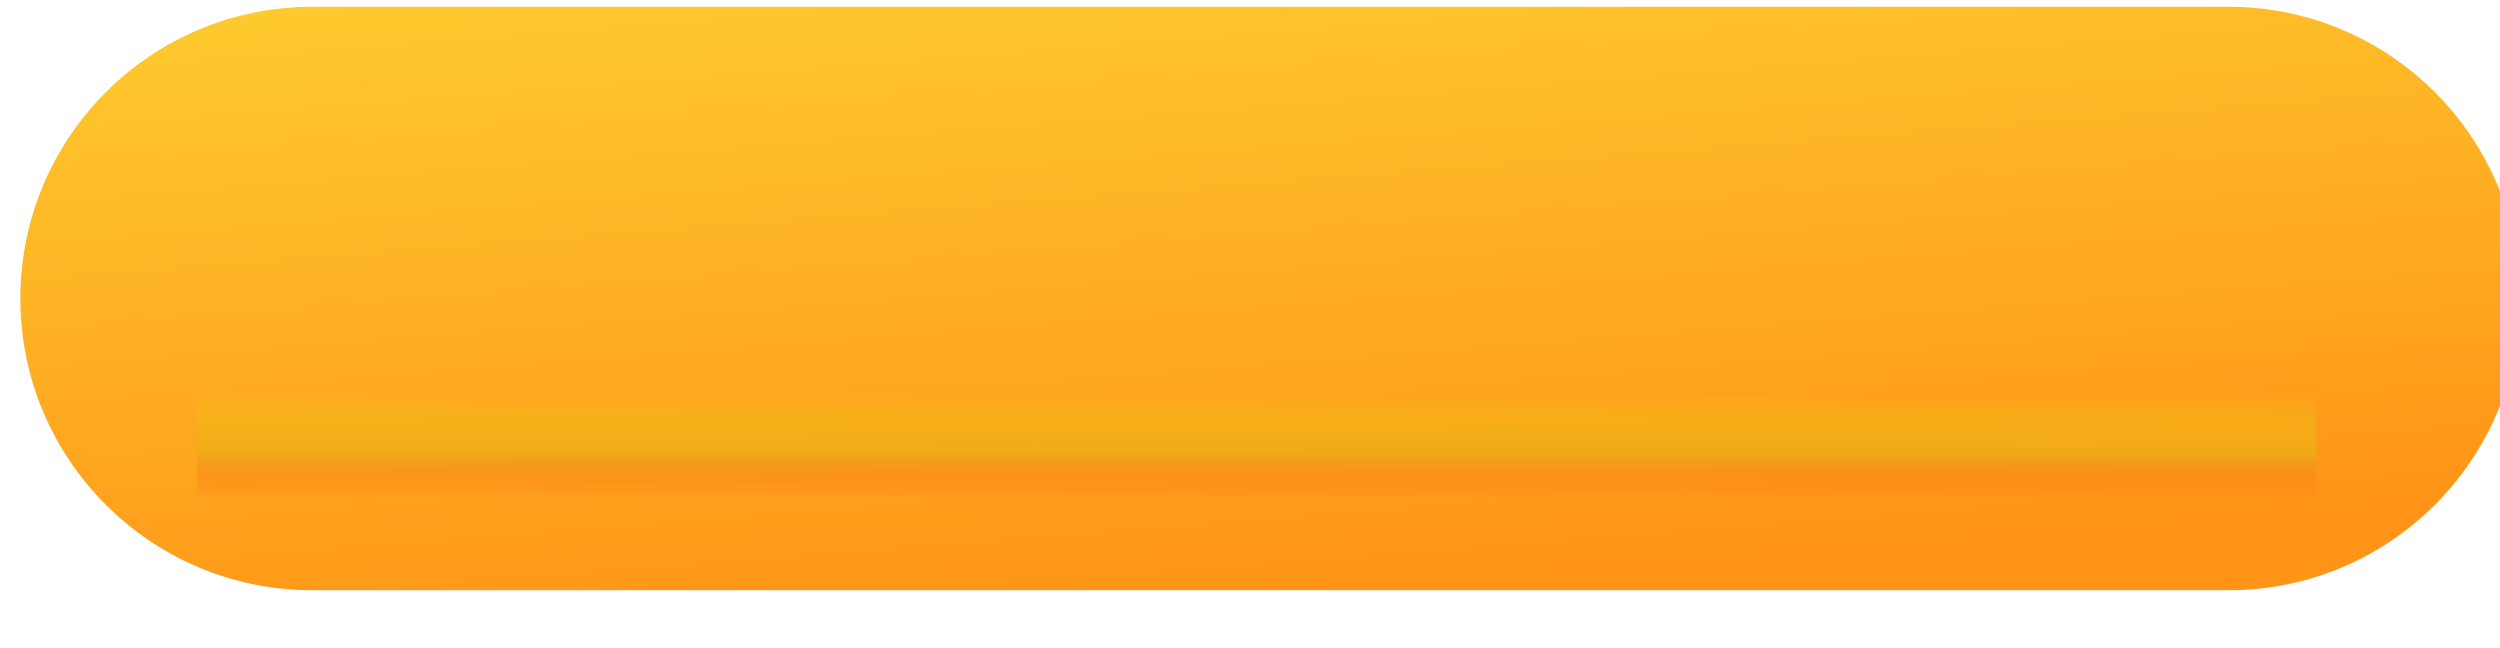 <?xml version="1.0" encoding="UTF-8"?> <svg xmlns="http://www.w3.org/2000/svg" width="737" height="191" viewBox="0 0 737 191" fill="none"> <g filter="url(#filter0_ii_3699_44)"> <path d="M0 86C0 38.504 38.504 0 86 0H651C698.496 0 737 38.504 737 86V86C737 133.496 698.496 172 651 172H86C38.504 172 0 133.496 0 86V86Z" fill="url(#paint0_linear_3699_44)"></path> </g> <g filter="url(#filter1_f_3699_44)"> <rect x="58" y="116" width="624.806" height="31" fill="url(#paint1_linear_3699_44)"></rect> </g> <defs> <filter id="filter0_ii_3699_44" x="0" y="0" width="741" height="174" filterUnits="userSpaceOnUse" color-interpolation-filters="sRGB"> <feFlood flood-opacity="0" result="BackgroundImageFix"></feFlood> <feBlend mode="normal" in="SourceGraphic" in2="BackgroundImageFix" result="shape"></feBlend> <feColorMatrix in="SourceAlpha" type="matrix" values="0 0 0 0 0 0 0 0 0 0 0 0 0 0 0 0 0 0 127 0" result="hardAlpha"></feColorMatrix> <feOffset></feOffset> <feGaussianBlur stdDeviation="7"></feGaussianBlur> <feComposite in2="hardAlpha" operator="arithmetic" k2="-1" k3="1"></feComposite> <feColorMatrix type="matrix" values="0 0 0 0 1 0 0 0 0 0.998 0 0 0 0 0.992 0 0 0 1 0"></feColorMatrix> <feBlend mode="normal" in2="shape" result="effect1_innerShadow_3699_44"></feBlend> <feColorMatrix in="SourceAlpha" type="matrix" values="0 0 0 0 0 0 0 0 0 0 0 0 0 0 0 0 0 0 127 0" result="hardAlpha"></feColorMatrix> <feOffset dx="6" dy="2"></feOffset> <feGaussianBlur stdDeviation="2"></feGaussianBlur> <feComposite in2="hardAlpha" operator="arithmetic" k2="-1" k3="1"></feComposite> <feColorMatrix type="matrix" values="0 0 0 0 1 0 0 0 0 1 0 0 0 0 1 0 0 0 0.25 0"></feColorMatrix> <feBlend mode="normal" in2="effect1_innerShadow_3699_44" result="effect2_innerShadow_3699_44"></feBlend> </filter> <filter id="filter1_f_3699_44" x="14" y="72" width="712.805" height="119" filterUnits="userSpaceOnUse" color-interpolation-filters="sRGB"> <feFlood flood-opacity="0" result="BackgroundImageFix"></feFlood> <feBlend mode="normal" in="SourceGraphic" in2="BackgroundImageFix" result="shape"></feBlend> <feGaussianBlur stdDeviation="22" result="effect1_foregroundBlur_3699_44"></feGaussianBlur> </filter> <linearGradient id="paint0_linear_3699_44" x1="409.122" y1="169.203" x2="392.561" y2="-42.244" gradientUnits="userSpaceOnUse"> <stop stop-color="#FF9417"></stop> <stop offset="1" stop-color="#FECF30"></stop> </linearGradient> <linearGradient id="paint1_linear_3699_44" x1="370.403" y1="116" x2="370.403" y2="147" gradientUnits="userSpaceOnUse"> <stop stop-color="#EDCA0E" stop-opacity="0"></stop> <stop offset="0.568" stop-color="#F1A819"></stop> <stop offset="1" stop-color="#FD6A15" stop-opacity="0.01"></stop> <stop offset="1" stop-color="#FDD815" stop-opacity="0"></stop> </linearGradient> </defs> </svg> 